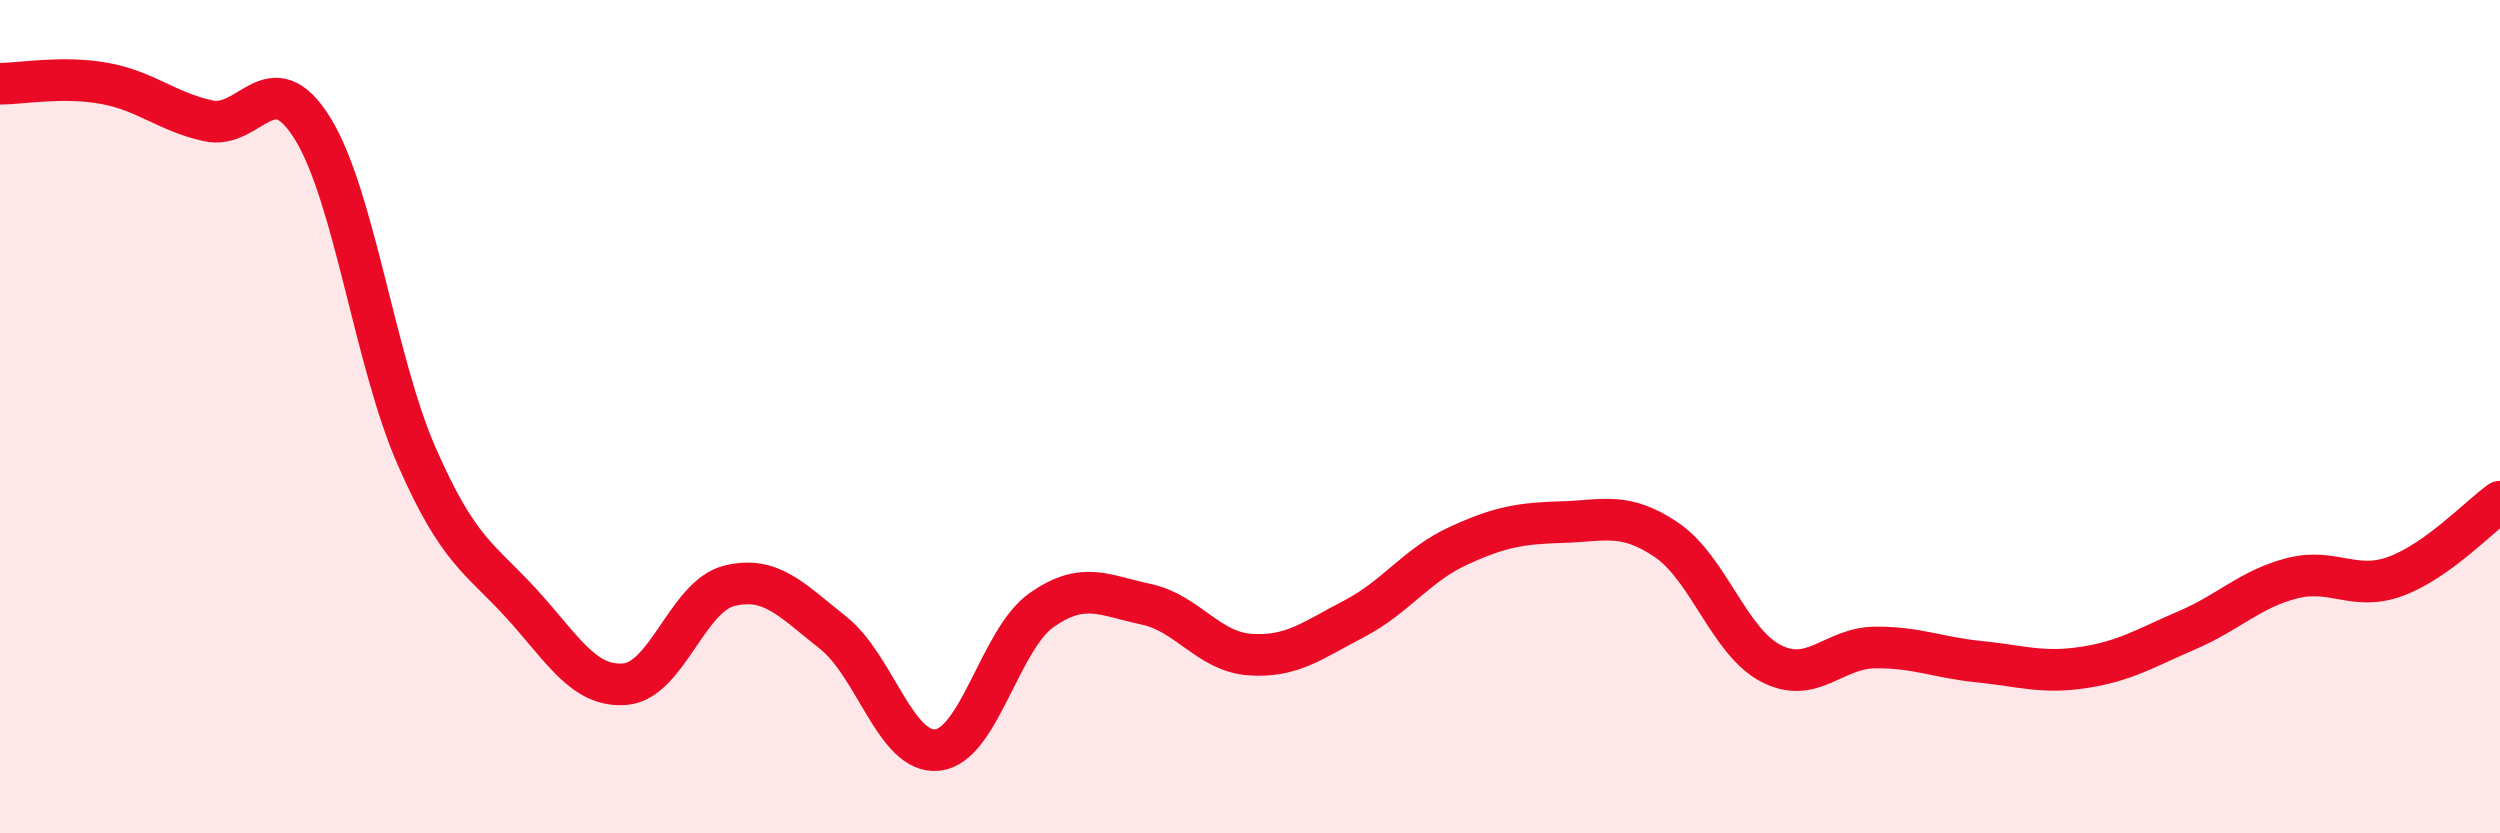 
    <svg width="60" height="20" viewBox="0 0 60 20" xmlns="http://www.w3.org/2000/svg">
      <path
        d="M 0,2.01 C 0.5,2.01 1.5,1.82 2.5,2 C 3.5,2.18 4,2.68 5,2.9 C 6,3.12 6.5,1.47 7.5,3.08 C 8.5,4.69 9,8.67 10,10.95 C 11,13.23 11.5,13.38 12.5,14.47 C 13.5,15.56 14,16.5 15,16.42 C 16,16.34 16.5,14.31 17.5,14.06 C 18.5,13.81 19,14.4 20,15.19 C 21,15.98 21.5,18.11 22.5,18 C 23.5,17.89 24,15.34 25,14.64 C 26,13.94 26.5,14.29 27.5,14.5 C 28.5,14.71 29,15.64 30,15.71 C 31,15.78 31.5,15.37 32.5,14.85 C 33.5,14.33 34,13.56 35,13.1 C 36,12.64 36.5,12.56 37.5,12.53 C 38.5,12.5 39,12.28 40,12.96 C 41,13.64 41.5,15.4 42.5,15.92 C 43.5,16.44 44,15.55 45,15.54 C 46,15.53 46.5,15.78 47.5,15.88 C 48.5,15.98 49,16.17 50,16.02 C 51,15.87 51.5,15.55 52.5,15.12 C 53.5,14.69 54,14.14 55,13.88 C 56,13.62 56.5,14.2 57.5,13.83 C 58.5,13.46 59.5,12.4 60,12.04L60 20L0 20Z"
        fill="#EB0A25"
        opacity="0.1"
        stroke-linecap="round"
        stroke-linejoin="round"
      />
      <path
        d="M 0,2.01 C 0.5,2.01 1.5,1.82 2.5,2 C 3.5,2.18 4,2.68 5,2.9 C 6,3.12 6.5,1.47 7.5,3.08 C 8.5,4.69 9,8.67 10,10.95 C 11,13.23 11.5,13.38 12.5,14.47 C 13.5,15.56 14,16.5 15,16.42 C 16,16.34 16.5,14.31 17.5,14.06 C 18.5,13.81 19,14.4 20,15.19 C 21,15.98 21.5,18.11 22.5,18 C 23.5,17.89 24,15.34 25,14.64 C 26,13.94 26.5,14.29 27.5,14.5 C 28.5,14.71 29,15.64 30,15.71 C 31,15.78 31.5,15.37 32.5,14.85 C 33.5,14.33 34,13.56 35,13.1 C 36,12.64 36.5,12.56 37.5,12.53 C 38.5,12.5 39,12.28 40,12.96 C 41,13.64 41.5,15.4 42.5,15.92 C 43.5,16.44 44,15.55 45,15.54 C 46,15.53 46.5,15.78 47.5,15.88 C 48.5,15.98 49,16.17 50,16.02 C 51,15.87 51.5,15.55 52.5,15.12 C 53.5,14.69 54,14.14 55,13.88 C 56,13.62 56.5,14.2 57.5,13.83 C 58.5,13.46 59.5,12.4 60,12.04"
        stroke="#EB0A25"
        stroke-width="1"
        fill="none"
        stroke-linecap="round"
        stroke-linejoin="round"
      />
    </svg>
  